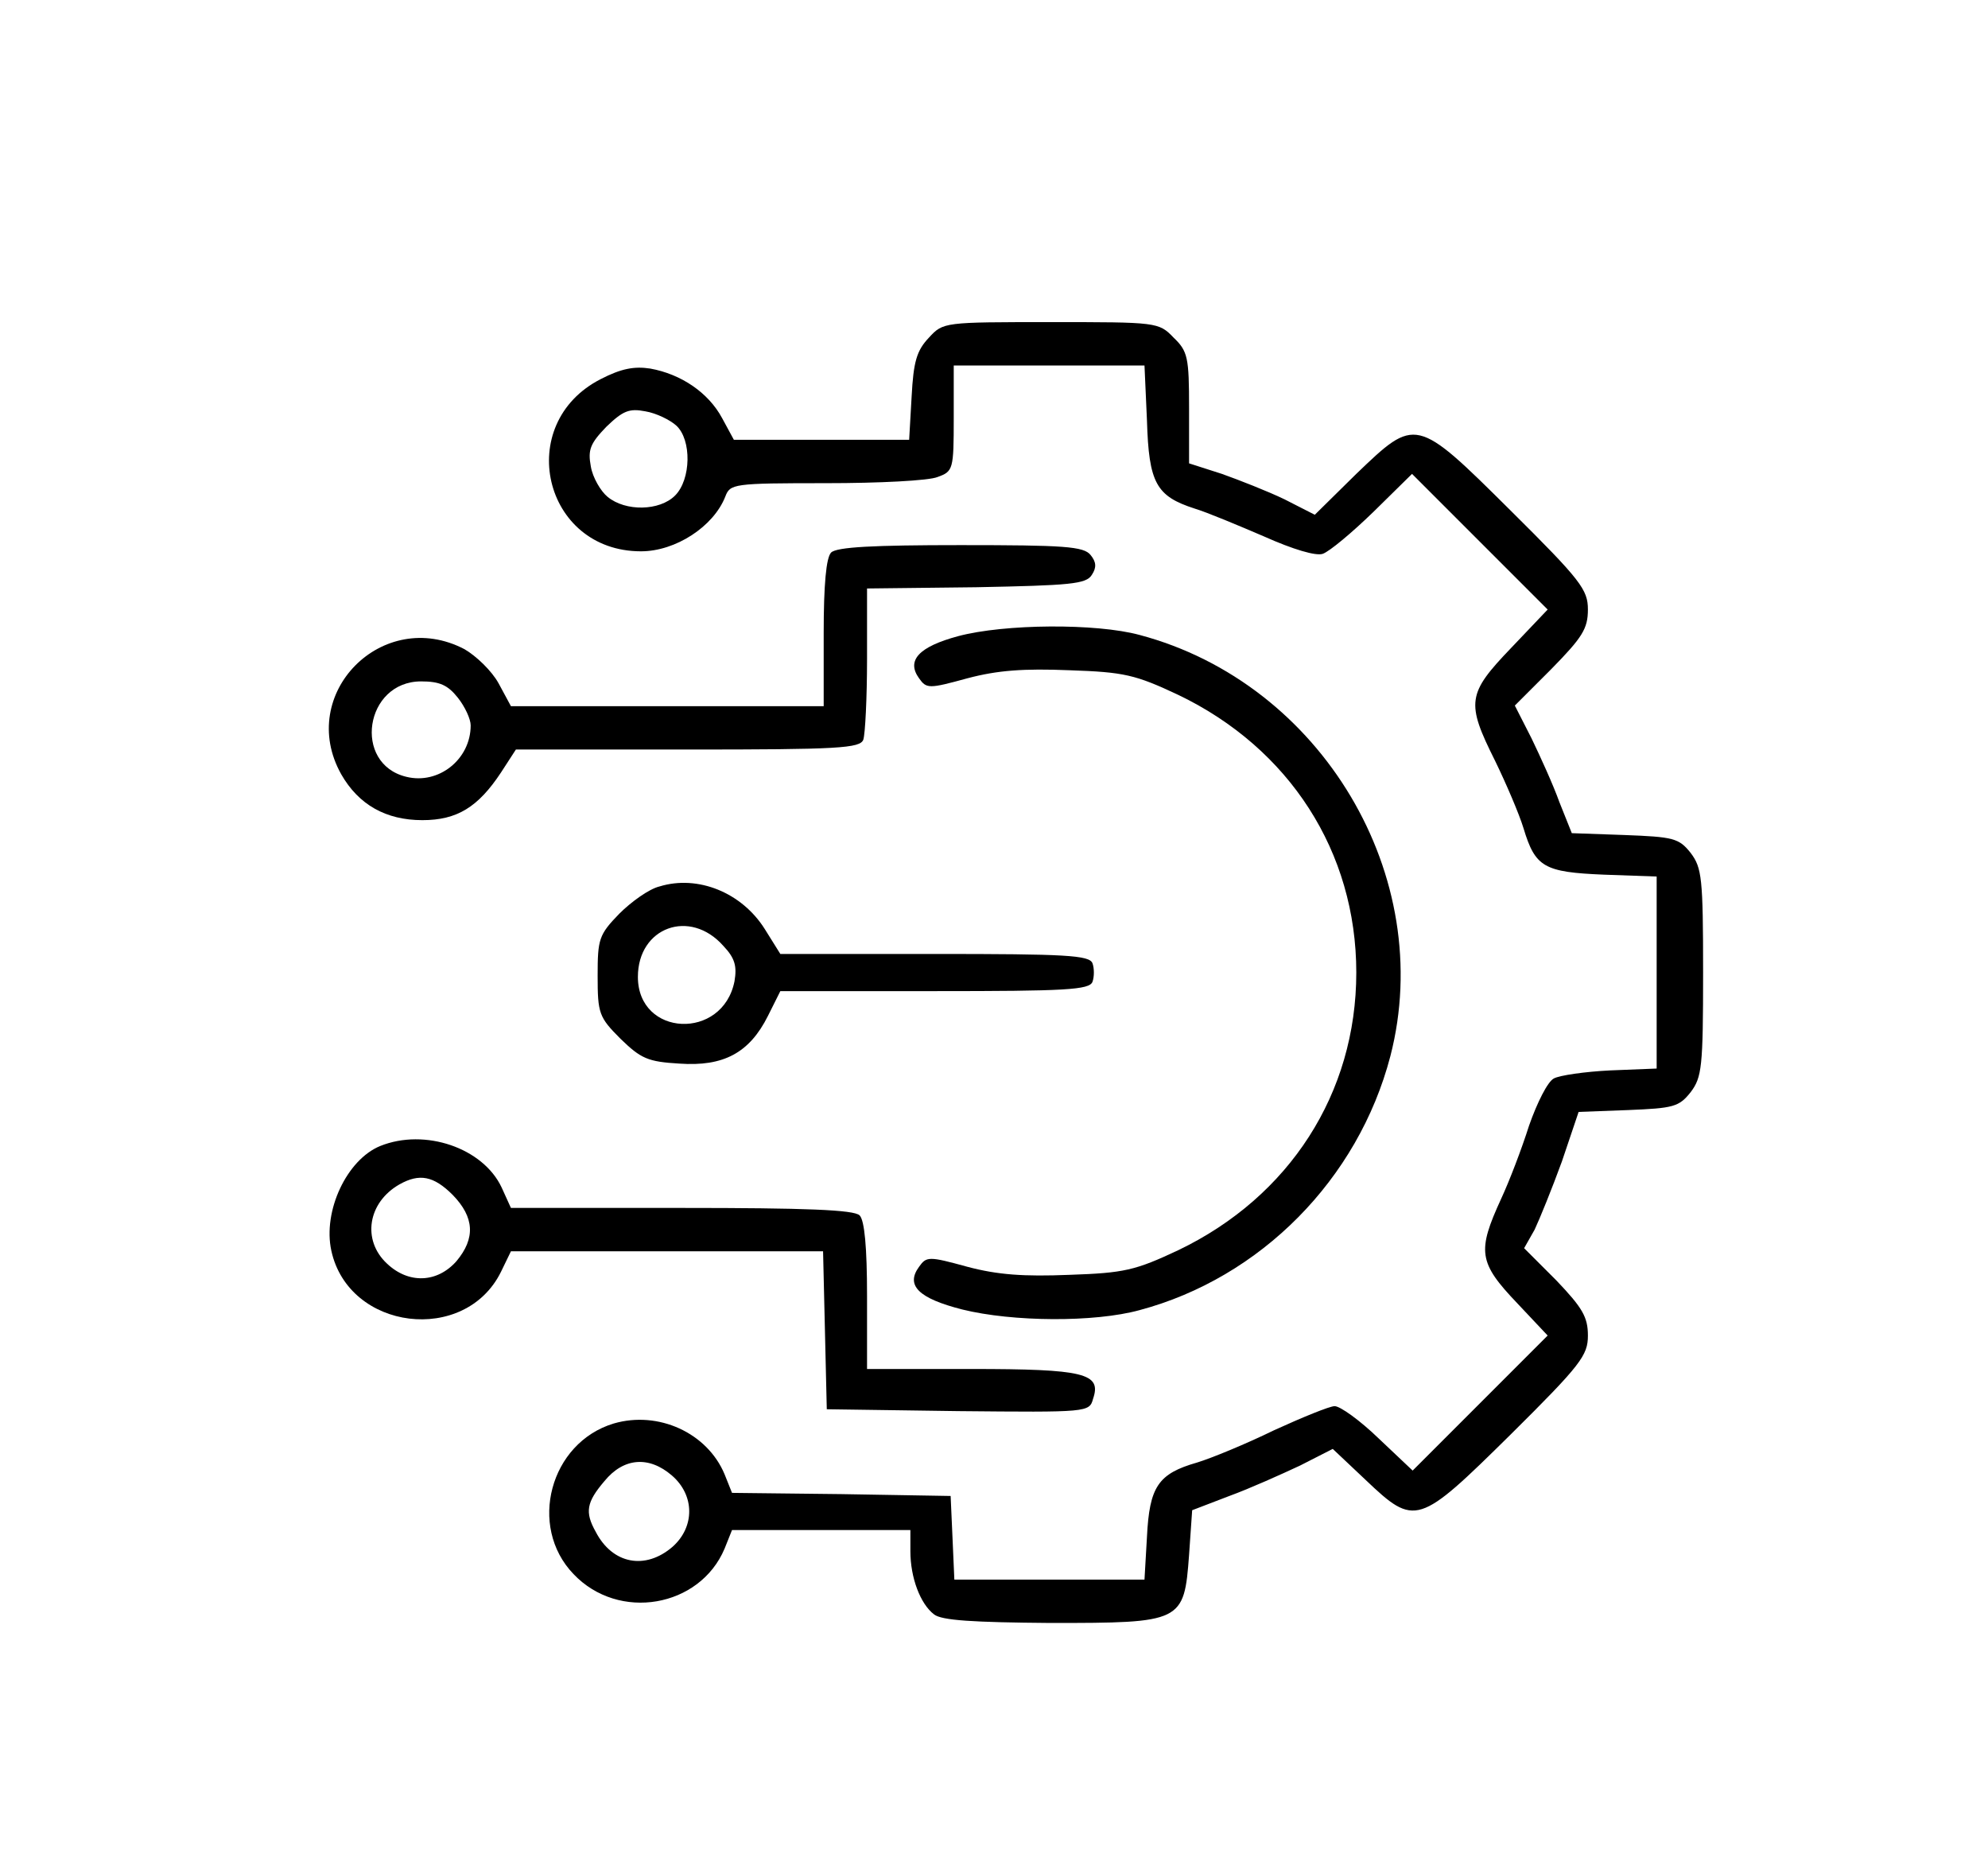 <?xml version="1.0" standalone="no"?>
<!DOCTYPE svg PUBLIC "-//W3C//DTD SVG 20010904//EN"
 "http://www.w3.org/TR/2001/REC-SVG-20010904/DTD/svg10.dtd">
<svg version="1.0" xmlns="http://www.w3.org/2000/svg"
 width="321pt" height="300pt" viewBox="0 0 321 300"
 preserveAspectRatio="xMidYMid meet">

<g transform="translate(0,300) scale(0.1,-0.1)"
fill="#000000" stroke="none">
<path d="M1500 2455 c-20 -21 -25 -39 -28 -95 l-4 -70 -142 0 -141 0 -19 35
c-22 41 -66 71 -116 80 -26 4 -47 0 -80 -17 -141 -72 -93 -278 65 -278 56 0
117 40 136 88 8 21 12 22 163 22 85 0 166 4 180 10 25 9 26 12 26 95 l0 85
154 0 154 0 4 -89 c3 -101 15 -122 77 -142 20 -6 70 -27 112 -45 47 -21 84
-32 95 -28 11 4 47 34 82 68 l62 61 110 -110 109 -109 -59 -62 c-71 -74 -73
-88 -26 -182 18 -37 39 -86 46 -109 19 -63 33 -71 130 -75 l85 -3 0 -155 0
-155 -75 -3 c-41 -2 -82 -8 -91 -13 -10 -5 -27 -39 -40 -76 -12 -38 -32 -90
-45 -118 -39 -85 -37 -103 26 -169 l49 -52 -109 -109 -109 -109 -55 52 c-30
29 -62 52 -71 52 -8 0 -52 -18 -98 -39 -45 -22 -101 -45 -124 -52 -63 -18 -77
-39 -81 -120 l-4 -69 -154 0 -153 0 -3 68 -3 67 -176 3 -177 2 -12 30 c-28 67
-107 103 -179 82 -103 -31 -139 -166 -65 -243 73 -77 204 -54 244 41 l12 30
144 0 144 0 0 -34 c0 -43 16 -85 38 -102 12 -10 64 -13 188 -14 213 0 216 1
224 110 l5 72 60 23 c33 12 84 35 114 49 l53 27 53 -50 c80 -76 85 -74 234 73
114 113 125 128 125 160 0 30 -9 45 -51 89 l-52 52 17 30 c8 17 28 66 44 110
l27 80 80 3 c73 3 82 5 101 29 18 24 20 40 20 193 0 153 -2 169 -20 193 -19
24 -28 26 -107 29 l-85 3 -20 50 c-10 28 -31 74 -45 103 l-27 53 59 59 c50 51
59 65 59 96 0 32 -11 47 -125 160 -153 152 -153 151 -249 59 l-67 -66 -49 25
c-27 13 -73 31 -101 41 l-53 17 0 89 c0 82 -2 92 -25 114 -24 25 -27 25 -198
25 -173 0 -174 0 -197 -25z m-408 -142 c25 -23 24 -87 -2 -113 -25 -25 -80
-26 -109 -2 -11 9 -24 31 -27 49 -5 27 -1 37 25 64 27 26 37 30 63 25 18 -3
40 -14 50 -23z m-7 -1695 c37 -32 37 -83 1 -115 -44 -38 -97 -28 -124 24 -18
32 -15 48 14 82 31 38 72 41 109 9z"/>
<path d="M1342 2108 c-8 -8 -12 -52 -12 -130 l0 -118 -252 0 -253 0 -20 37
c-11 20 -36 44 -55 55 -132 69 -272 -72 -199 -202 28 -49 72 -74 131 -74 56 0
90 21 127 77 l24 37 278 0 c243 0 278 2 283 16 3 9 6 67 6 130 l0 114 176 2
c152 3 178 5 187 20 8 12 7 21 -2 32 -11 14 -43 16 -210 16 -140 0 -200 -3
-209 -12z m-603 -234 c12 -15 21 -35 21 -45 0 -55 -52 -96 -104 -83 -87 21
-67 154 24 154 30 0 43 -6 59 -26z"/>
<path d="M1547 1973 c-63 -17 -84 -39 -63 -68 12 -17 16 -17 78 0 49 13 91 16
165 13 88 -3 106 -7 176 -40 179 -86 287 -253 287 -448 0 -195 -108 -362 -287
-448 -70 -33 -88 -37 -176 -40 -74 -3 -116 0 -165 13 -62 17 -66 17 -78 0 -22
-30 -1 -51 70 -69 81 -20 213 -21 286 -1 195 52 353 211 405 410 75 290 -111
602 -405 680 -70 19 -218 18 -293 -2z"/>
<path d="M1065 1569 c-17 -4 -46 -25 -65 -44 -33 -34 -35 -41 -35 -100 0 -61
2 -67 37 -102 33 -32 44 -37 95 -40 71 -5 113 17 143 77 l20 40 249 0 c212 0
250 2 255 15 3 8 3 22 0 30 -5 13 -43 15 -255 15 l-249 0 -25 40 c-37 59 -108
88 -170 69z m103 -96 c19 -20 22 -33 18 -57 -19 -96 -156 -90 -156 7 0 80 84
111 138 50z"/>
<path d="M614 1150 c-54 -22 -93 -105 -79 -169 28 -129 216 -152 274 -34 l16
33 252 0 252 0 3 -127 3 -128 212 -3 c210 -2 212 -2 218 20 14 41 -14 48 -197
48 l-168 0 0 118 c0 78 -4 122 -12 130 -9 9 -87 12 -287 12 l-276 0 -15 33
c-30 64 -124 96 -196 67z m117 -79 c35 -36 37 -70 6 -107 -31 -35 -77 -37
-112 -4 -41 38 -31 99 20 128 32 18 55 14 86 -17z"/>
</g>
</svg>
